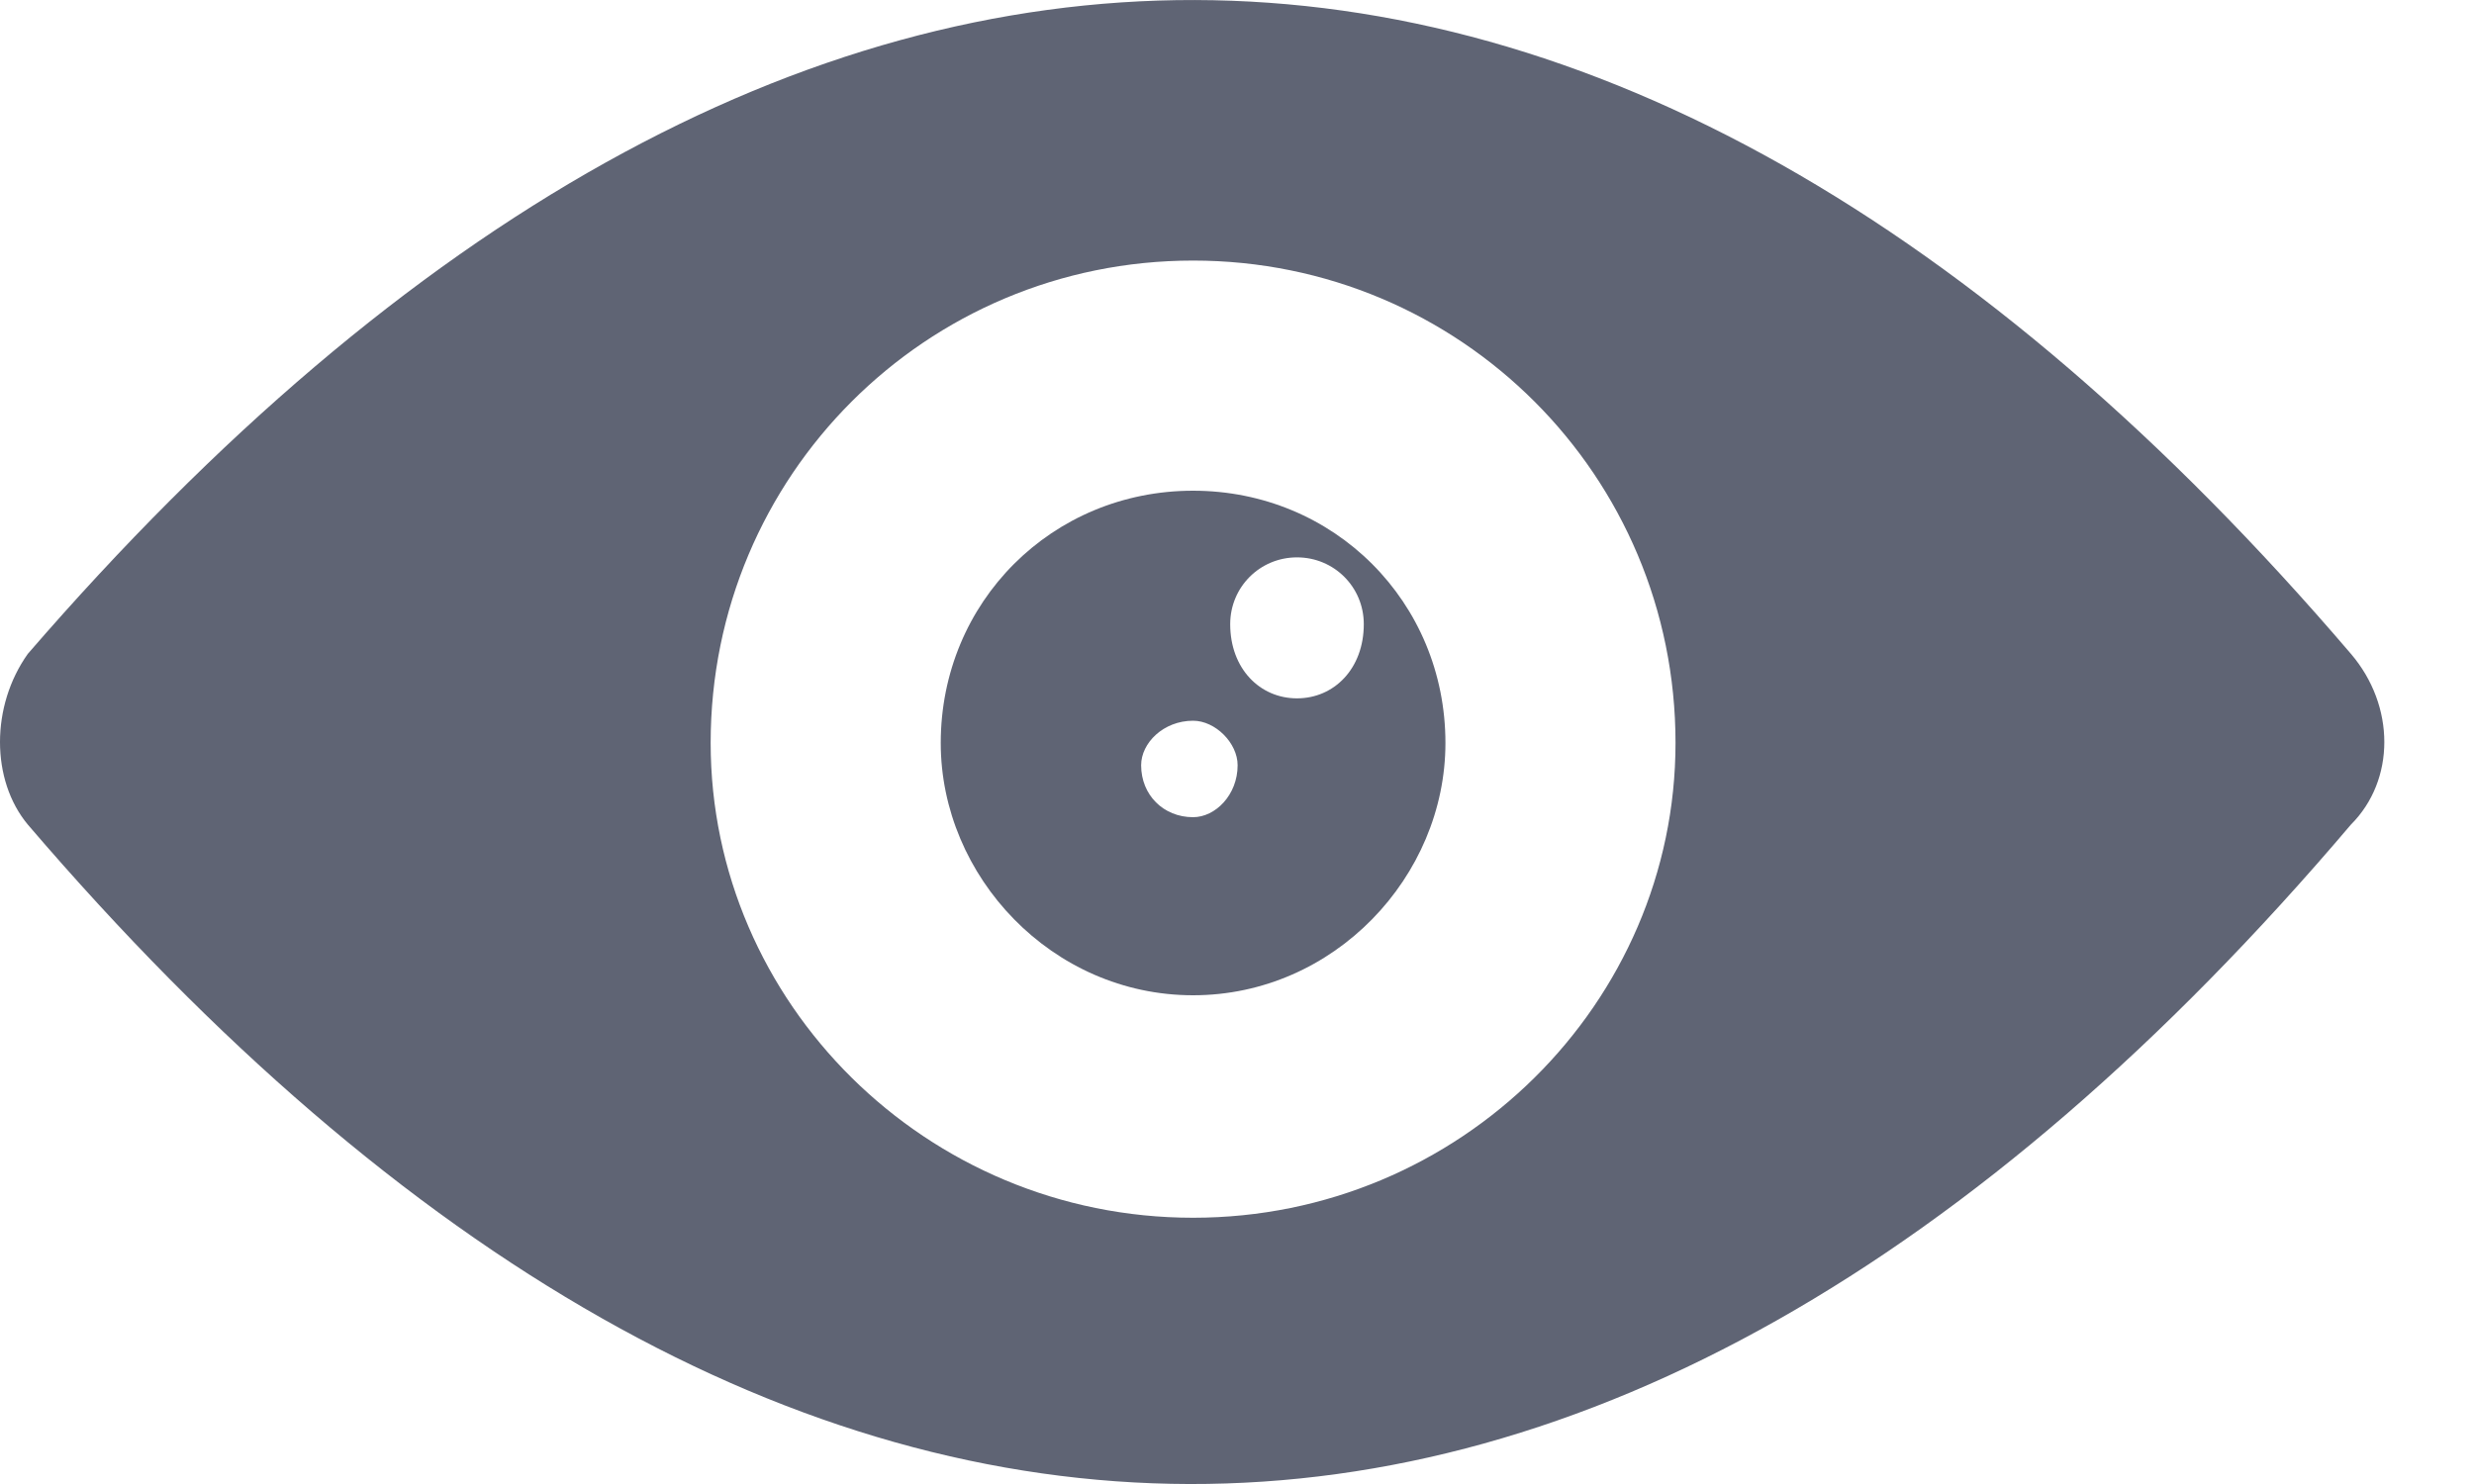<svg width="20" height="12" viewBox="0 0 20 12" fill="none" xmlns="http://www.w3.org/2000/svg">
<path fill-rule="evenodd" clip-rule="evenodd" d="M0.225 5.287C6.345 -1.792 13.005 -1.732 19.005 5.287C19.365 5.708 19.365 6.308 19.005 6.668C12.945 13.807 6.285 13.748 0.225 6.668C-0.075 6.308 -0.075 5.708 0.225 5.287ZM9.645 2.107C11.805 2.107 13.545 3.847 13.545 6.007C13.545 8.107 11.805 9.847 9.645 9.847C7.485 9.847 5.745 8.107 5.745 6.007C5.745 3.847 7.485 2.107 9.645 2.107Z" fill="#5F6474"/>
<path fill-rule="evenodd" clip-rule="evenodd" d="M9.645 3.968C10.785 3.968 11.685 4.868 11.685 6.008C11.685 7.088 10.785 8.048 9.645 8.048C8.505 8.048 7.605 7.088 7.605 6.008C7.605 4.867 8.505 3.968 9.645 3.968ZM9.645 5.828C9.825 5.828 10.005 6.008 10.005 6.188C10.005 6.428 9.825 6.608 9.645 6.608C9.405 6.608 9.225 6.428 9.225 6.188C9.225 6.008 9.405 5.828 9.645 5.828ZM10.485 4.507C10.785 4.507 11.025 4.747 11.025 5.047C11.025 5.407 10.785 5.647 10.485 5.647C10.185 5.647 9.945 5.407 9.945 5.047C9.945 4.747 10.185 4.507 10.485 4.507Z" fill="#5F6474"/>
</svg>

